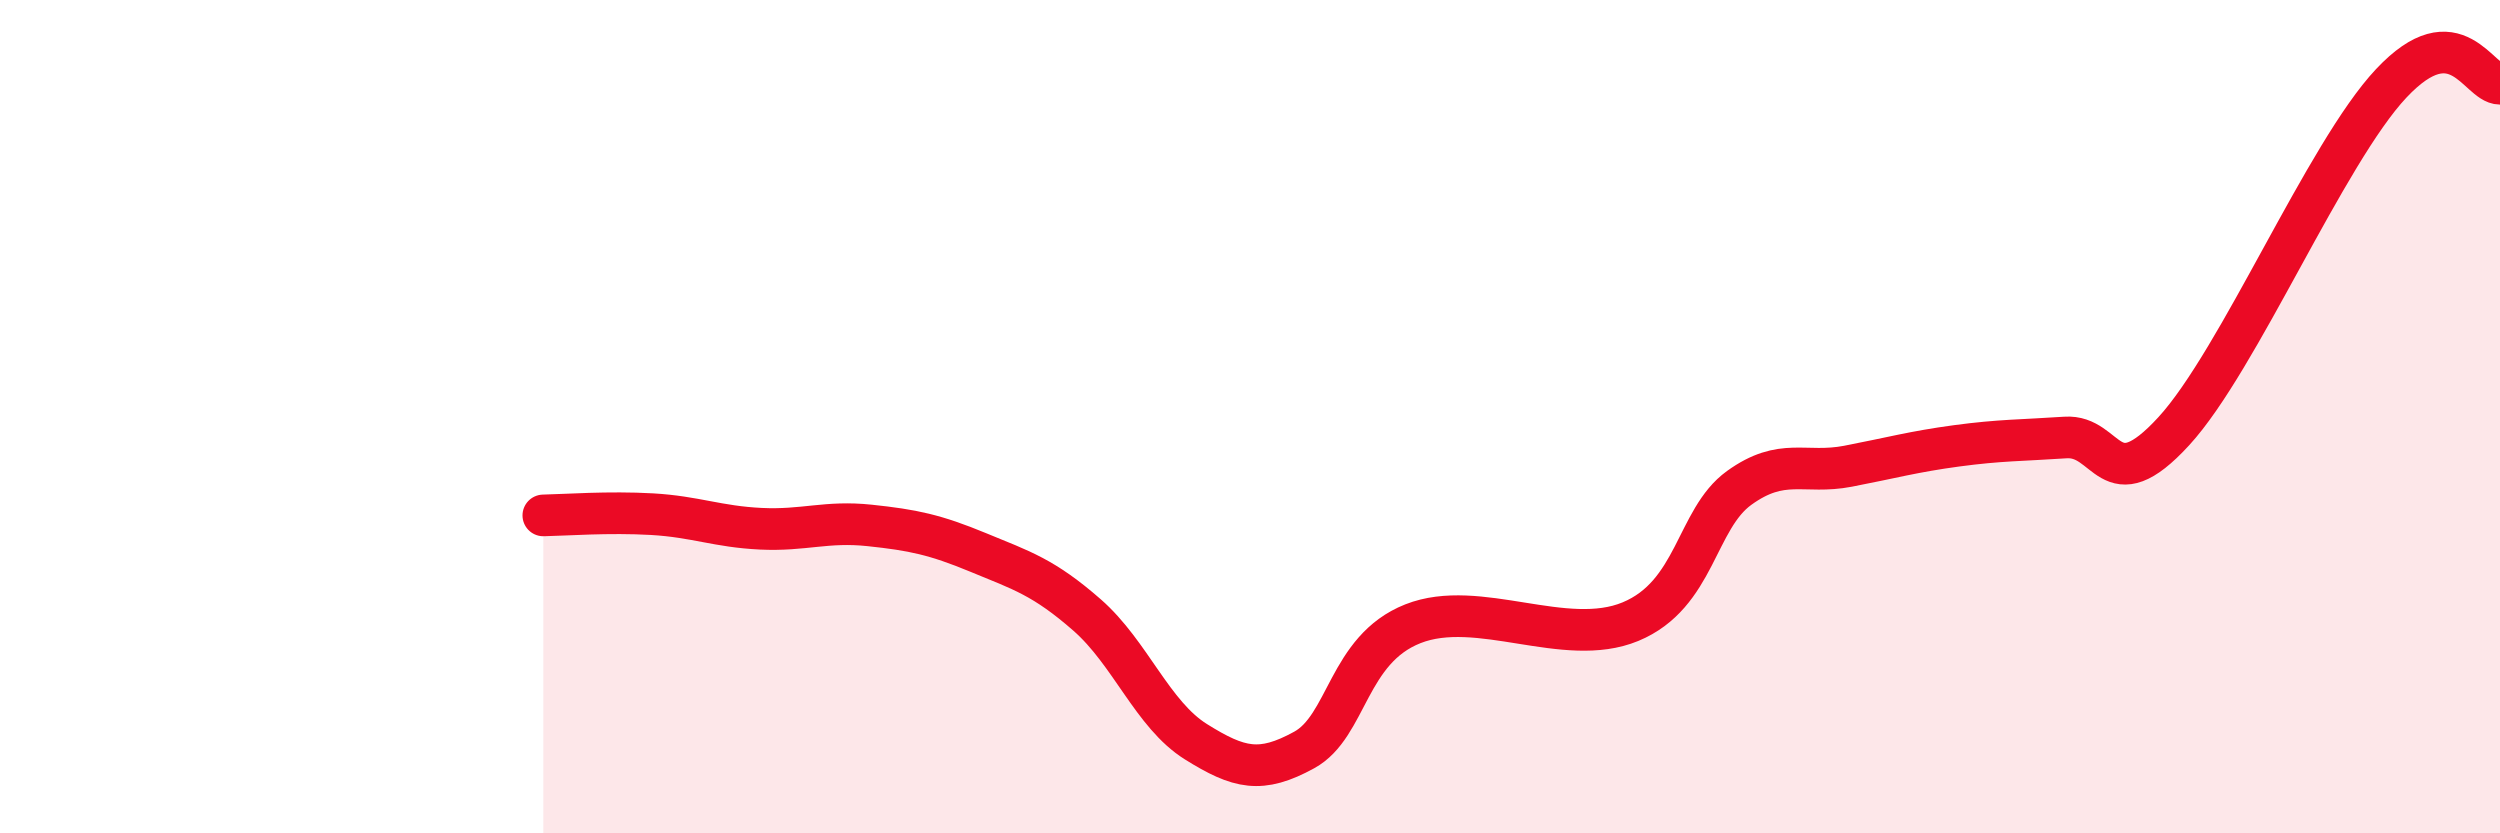 
    <svg width="60" height="20" viewBox="0 0 60 20" xmlns="http://www.w3.org/2000/svg">
      <path
        d="M 13.04,12.37 C 13.56,12.36 14.61,12.28 15.65,12.34 C 16.69,12.4 17.22,12.64 18.26,12.69 C 19.3,12.74 19.83,12.5 20.87,12.61 C 21.91,12.72 22.44,12.83 23.48,13.26 C 24.52,13.69 25.05,13.85 26.09,14.76 C 27.13,15.67 27.66,17.15 28.7,17.8 C 29.74,18.45 30.26,18.57 31.3,18 C 32.34,17.43 32.34,15.59 33.91,14.97 C 35.48,14.35 37.56,15.57 39.13,14.92 C 40.7,14.27 40.7,12.46 41.74,11.71 C 42.78,10.96 43.31,11.39 44.35,11.19 C 45.39,10.99 45.92,10.84 46.96,10.7 C 48,10.56 48.53,10.57 49.57,10.5 C 50.61,10.43 50.61,12.05 52.17,10.35 C 53.73,8.65 55.82,3.67 57.39,2 C 58.96,0.33 59.48,2.01 60,2.01L60 20L13.04 20Z"
        fill="#EB0A25"
        opacity="0.1"
        stroke-linecap="round"
        stroke-linejoin="round"
      />
      <path
        d="M 13.04,12.37 C 13.56,12.36 14.61,12.28 15.65,12.34 C 16.69,12.4 17.22,12.64 18.26,12.69 C 19.3,12.74 19.83,12.5 20.87,12.61 C 21.91,12.72 22.44,12.83 23.48,13.26 C 24.52,13.69 25.05,13.85 26.09,14.76 C 27.13,15.67 27.66,17.15 28.7,17.8 C 29.74,18.45 30.26,18.57 31.3,18 C 32.34,17.43 32.34,15.59 33.91,14.97 C 35.48,14.35 37.56,15.57 39.13,14.92 C 40.7,14.27 40.7,12.46 41.74,11.71 C 42.78,10.96 43.31,11.39 44.35,11.19 C 45.39,10.99 45.92,10.84 46.96,10.7 C 48,10.56 48.53,10.57 49.57,10.5 C 50.61,10.43 50.61,12.05 52.17,10.35 C 53.73,8.65 55.82,3.67 57.39,2 C 58.96,0.33 59.48,2.01 60,2.01"
        stroke="#EB0A25"
        stroke-width="1"
        fill="none"
        stroke-linecap="round"
        stroke-linejoin="round"
      />
    </svg>
  